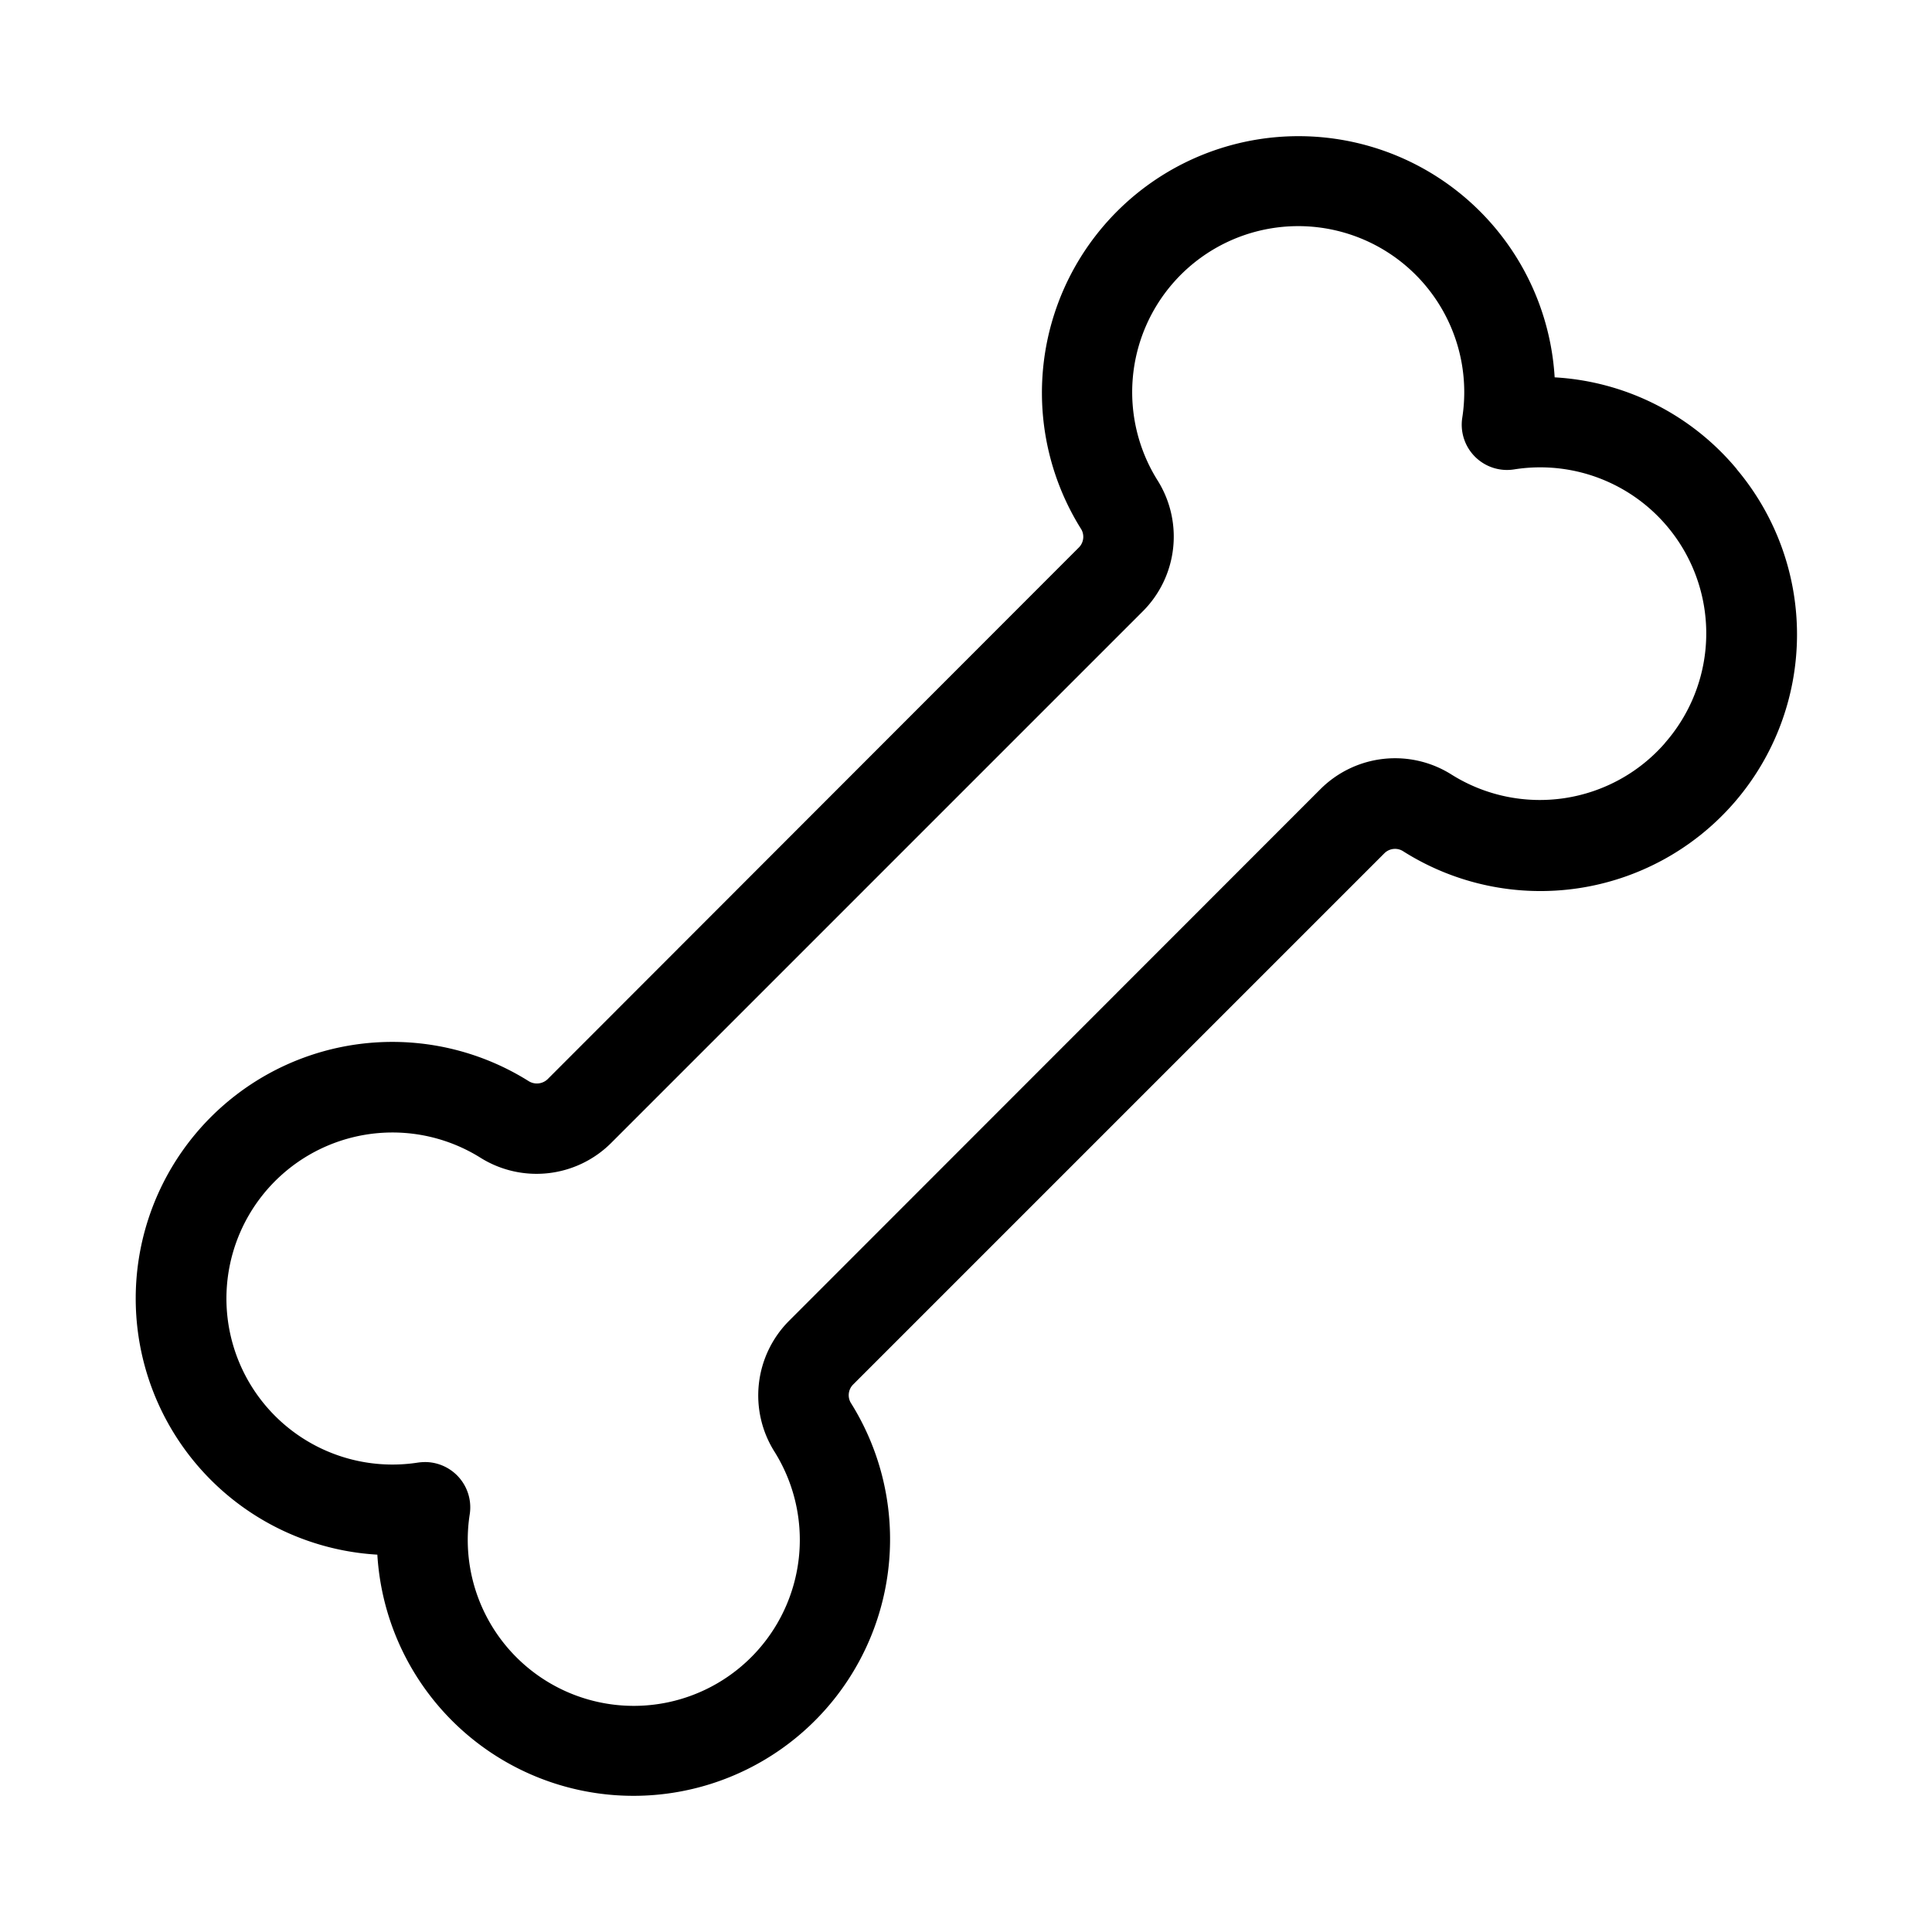 <svg viewBox="0 0 256 256" fill="#000000" height="40" width="40" xmlns="http://www.w3.org/2000/svg"><path d="M230.14,62.17A33.88,33.88,0,0,0,206,50a34,34,0,1,0-62.81,20,2,2,0,0,1-.23,2.54L72.56,143a2.06,2.06,0,0,1-2.55.23A34,34,0,1,0,50,206a34,34,0,1,0,62.81-20,2,2,0,0,1,.23-2.54l70.4-70.4a2,2,0,0,1,2.54-.23,34,34,0,0,0,44.15-50.65ZM220.6,98.48a22,22,0,0,1-28.24,4.17,14,14,0,0,0-17.4,1.92L104.57,175a14,14,0,0,0-1.92,17.4,22,22,0,1,1-40.41,8.26,6,6,0,0,0-5.93-6.93,7.28,7.28,0,0,0-.93.07,22,22,0,1,1,8.26-40.41A14,14,0,0,0,81,151.43L151.43,81a14,14,0,0,0,1.92-17.4,22,22,0,1,1,40.41-8.26,6,6,0,0,0,6.86,6.86,22,22,0,0,1,20,36.24Z"></path></svg>